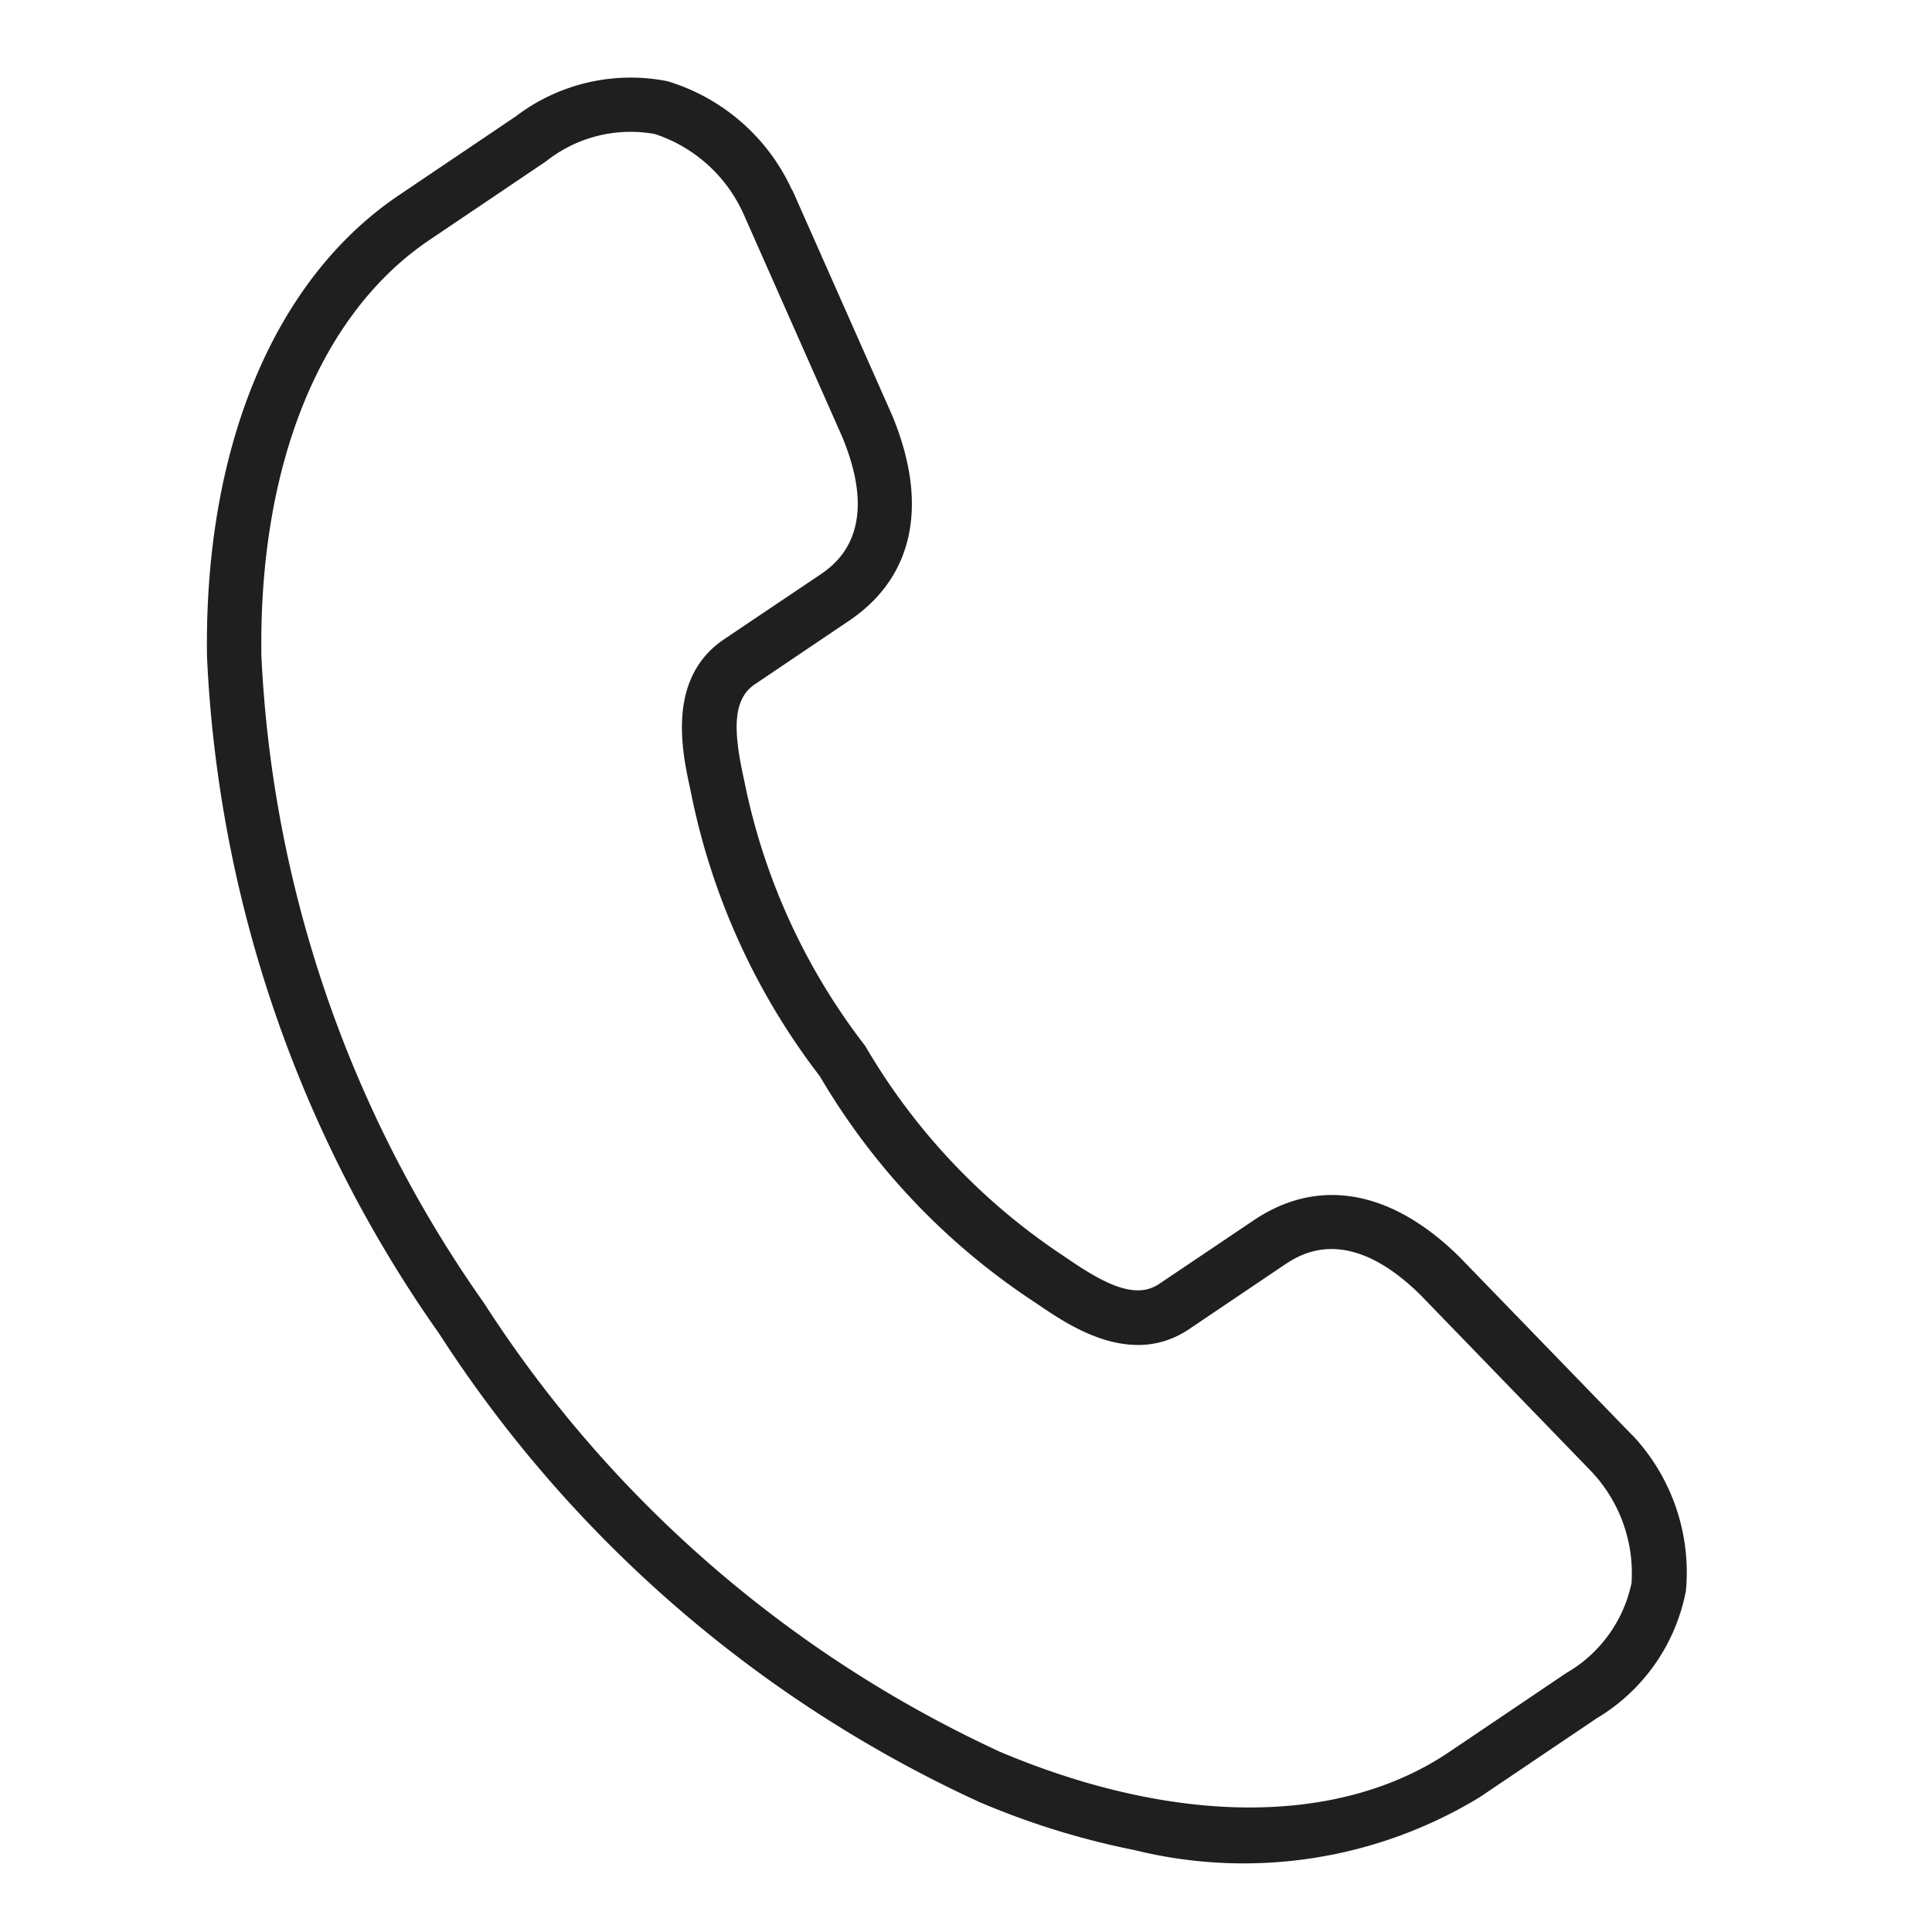 <svg xmlns="http://www.w3.org/2000/svg" xmlns:xlink="http://www.w3.org/1999/xlink" width="40" height="40" viewBox="0 0 40 40">
  <defs>
    <clipPath id="clip-path">
      <rect id="長方形_285" data-name="長方形 285" width="40" height="40" transform="translate(7133 4587)" fill="none"/>
    </clipPath>
  </defs>
  <g id="マスクグループ_1" data-name="マスクグループ 1" transform="translate(-7133 -4587)" clip-path="url(#clip-path)">
    <path id="パス_24" data-name="パス 24" d="M32.405,23.71l-4.219-2.943c-1.652-1.1-3.191-1.072-4.331.071L22.189,22.5c-.4.4-1.044.241-1.891-.12l-.186-.079a13.174,13.174,0,0,1-4.833-3.47l-.011-.011A13.2,13.2,0,0,1,11.8,13.99l-.079-.186c-.36-.847-.519-1.493-.12-1.891l1.666-1.666c1.142-1.142,1.166-2.68.064-4.343l-2.91-4.172L10.391,1.7A4.152,4.152,0,0,0,7.445,0,3.925,3.925,0,0,0,4.5,1.314l-2.06,2.06C.228,5.583-.529,9.279.36,13.518A26.411,26.411,0,0,0,7.734,26.339h0l.037.037a26.423,26.423,0,0,0,12.813,7.366,16.336,16.336,0,0,0,3.348.363,9.4,9.4,0,0,0,6.8-2.44l2.06-2.06a3.93,3.93,0,0,0,1.314-2.95,4.147,4.147,0,0,0-1.7-2.948Zm-.415,5.1-2.06,2.06c-1.934,1.934-5.257,2.58-9.118,1.771A25.3,25.3,0,0,1,8.552,25.567l-.006-.006-.013-.013A25.3,25.3,0,0,1,1.462,13.286C.652,9.427,1.3,6.1,3.232,4.169l2.06-2.06a2.814,2.814,0,0,1,2.1-.986A3.057,3.057,0,0,1,9.511,2.393L12.4,6.537c1.191,1.795.349,2.638.071,2.914L10.8,11.117c-1.017,1.017-.411,2.442-.12,3.126l.076.18a14.2,14.2,0,0,0,3.718,5.2,14.17,14.17,0,0,0,5.2,3.718l.18.076c.684.291,2.11.9,3.126-.12l1.666-1.666c.278-.276,1.12-1.12,2.9.064l4.153,2.9a3.069,3.069,0,0,1,1.271,2.119,2.818,2.818,0,0,1-.986,2.1Z" transform="translate(7139.512 4587.261) rotate(11)" fill="#1f1f1f"/>
  </g>
</svg>
